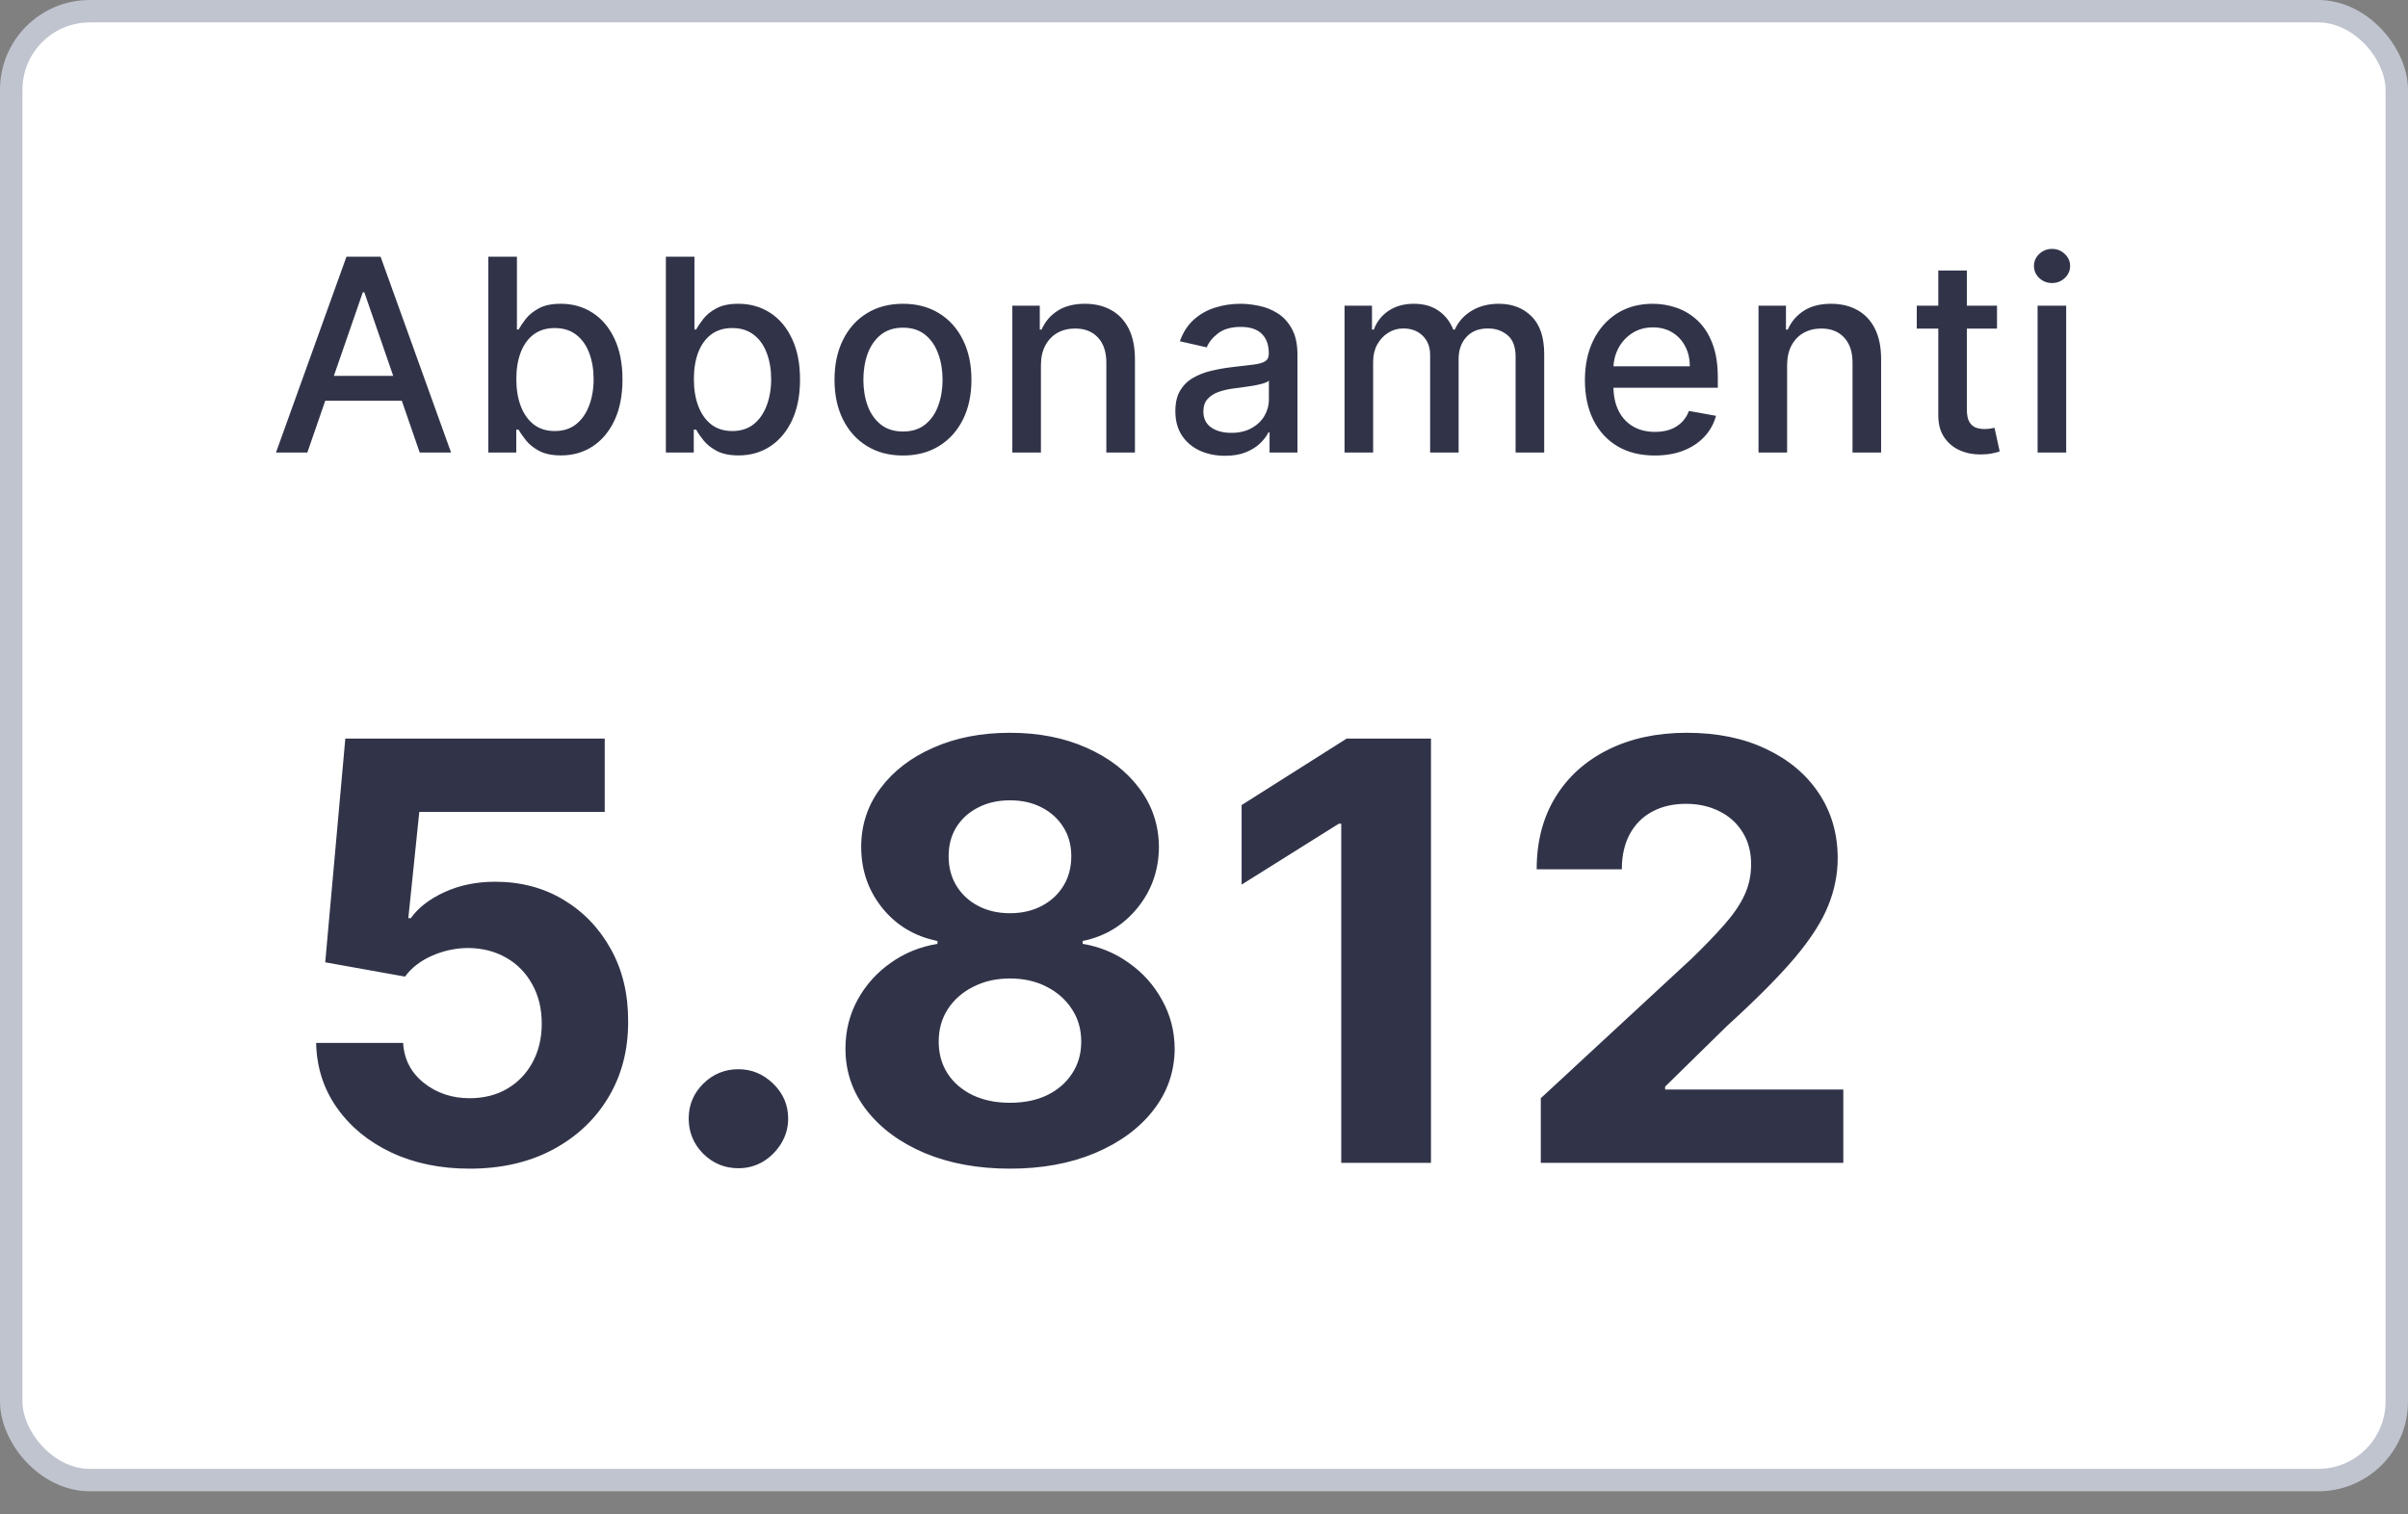 <?xml version="1.0" encoding="UTF-8"?> <svg xmlns="http://www.w3.org/2000/svg" width="97" height="61" viewBox="0 0 97 61" fill="none"><rect x="0" y="0" width="97" height="61" fill="#808080" stroke="none"/> <rect x="0.452" y="0.452" width="96.096" height="59.175" rx="3.164" fill="white"></rect> <rect x="0.452" y="0.452" width="96.096" height="59.175" rx="3.164" stroke="#C0C4CF" stroke-width="0.904"></rect> <path d="M12.38 18.231H11.117L13.956 10.342H15.331L18.17 18.231H16.907L14.676 11.775H14.615L12.38 18.231ZM12.592 15.142H16.691V16.144H12.592V15.142ZM19.671 18.231V10.342H20.823V13.274H20.892C20.959 13.151 21.055 13.008 21.181 12.846C21.307 12.684 21.481 12.543 21.705 12.423C21.928 12.299 22.223 12.238 22.591 12.238C23.068 12.238 23.494 12.358 23.869 12.6C24.244 12.841 24.538 13.189 24.752 13.644C24.967 14.098 25.075 14.645 25.075 15.285C25.075 15.924 24.969 16.472 24.755 16.93C24.542 17.384 24.25 17.735 23.877 17.981C23.505 18.225 23.08 18.347 22.602 18.347C22.243 18.347 21.949 18.287 21.72 18.166C21.494 18.045 21.317 17.904 21.189 17.742C21.06 17.581 20.961 17.437 20.892 17.311H20.796V18.231H19.671ZM20.799 15.273C20.799 15.689 20.86 16.054 20.98 16.367C21.101 16.68 21.276 16.926 21.504 17.103C21.733 17.277 22.013 17.365 22.344 17.365C22.688 17.365 22.976 17.274 23.207 17.091C23.438 16.906 23.613 16.656 23.731 16.34C23.852 16.024 23.912 15.669 23.912 15.273C23.912 14.883 23.853 14.532 23.735 14.222C23.619 13.911 23.445 13.665 23.211 13.486C22.98 13.306 22.691 13.216 22.344 13.216C22.01 13.216 21.728 13.302 21.497 13.474C21.268 13.646 21.095 13.886 20.977 14.194C20.858 14.503 20.799 14.862 20.799 15.273ZM26.823 18.231V10.342H27.974V13.274H28.044C28.11 13.151 28.207 13.008 28.332 12.846C28.458 12.684 28.633 12.543 28.856 12.423C29.08 12.299 29.375 12.238 29.742 12.238C30.22 12.238 30.646 12.358 31.021 12.6C31.396 12.841 31.69 13.189 31.903 13.644C32.119 14.098 32.227 14.645 32.227 15.285C32.227 15.924 32.12 16.472 31.907 16.93C31.694 17.384 31.401 17.735 31.029 17.981C30.657 18.225 30.232 18.347 29.754 18.347C29.394 18.347 29.1 18.287 28.872 18.166C28.646 18.045 28.469 17.904 28.34 17.742C28.212 17.581 28.113 17.437 28.044 17.311H27.947V18.231H26.823ZM27.951 15.273C27.951 15.689 28.012 16.054 28.132 16.367C28.253 16.68 28.427 16.926 28.656 17.103C28.885 17.277 29.165 17.365 29.496 17.365C29.84 17.365 30.128 17.274 30.359 17.091C30.59 16.906 30.764 16.656 30.883 16.34C31.003 16.024 31.064 15.669 31.064 15.273C31.064 14.883 31.005 14.532 30.886 14.222C30.771 13.911 30.596 13.665 30.363 13.486C30.131 13.306 29.843 13.216 29.496 13.216C29.162 13.216 28.88 13.302 28.648 13.474C28.42 13.646 28.247 13.886 28.128 14.194C28.01 14.503 27.951 14.862 27.951 15.273ZM36.374 18.351C35.819 18.351 35.335 18.224 34.922 17.97C34.508 17.715 34.187 17.36 33.959 16.902C33.73 16.445 33.616 15.911 33.616 15.3C33.616 14.686 33.73 14.15 33.959 13.69C34.187 13.23 34.508 12.873 34.922 12.619C35.335 12.365 35.819 12.238 36.374 12.238C36.929 12.238 37.413 12.365 37.826 12.619C38.24 12.873 38.561 13.23 38.789 13.69C39.018 14.15 39.132 14.686 39.132 15.3C39.132 15.911 39.018 16.445 38.789 16.902C38.561 17.36 38.24 17.715 37.826 17.97C37.413 18.224 36.929 18.351 36.374 18.351ZM36.378 17.384C36.737 17.384 37.035 17.289 37.272 17.099C37.508 16.909 37.682 16.656 37.795 16.34C37.911 16.024 37.969 15.676 37.969 15.296C37.969 14.919 37.911 14.572 37.795 14.256C37.682 13.938 37.508 13.682 37.272 13.49C37.035 13.297 36.737 13.201 36.378 13.201C36.016 13.201 35.715 13.297 35.477 13.49C35.24 13.682 35.064 13.938 34.949 14.256C34.836 14.572 34.779 14.919 34.779 15.296C34.779 15.676 34.836 16.024 34.949 16.34C35.064 16.656 35.24 16.909 35.477 17.099C35.715 17.289 36.016 17.384 36.378 17.384ZM41.931 14.718V18.231H40.779V12.315H41.885V13.278H41.958C42.094 12.964 42.307 12.713 42.597 12.523C42.89 12.333 43.259 12.238 43.703 12.238C44.106 12.238 44.459 12.322 44.762 12.492C45.065 12.659 45.3 12.908 45.467 13.239C45.634 13.57 45.718 13.98 45.718 14.468V18.231H44.566V14.607C44.566 14.178 44.454 13.843 44.231 13.601C44.007 13.357 43.7 13.235 43.31 13.235C43.043 13.235 42.805 13.293 42.597 13.409C42.392 13.524 42.229 13.694 42.108 13.917C41.99 14.138 41.931 14.405 41.931 14.718ZM49.346 18.362C48.971 18.362 48.632 18.293 48.329 18.154C48.026 18.013 47.785 17.809 47.608 17.542C47.434 17.275 47.346 16.947 47.346 16.56C47.346 16.226 47.411 15.951 47.539 15.735C47.667 15.52 47.841 15.349 48.059 15.223C48.277 15.097 48.521 15.002 48.791 14.938C49.061 14.874 49.335 14.825 49.615 14.792C49.97 14.751 50.257 14.717 50.478 14.691C50.699 14.663 50.859 14.618 50.96 14.557C51.06 14.495 51.11 14.395 51.11 14.256V14.229C51.11 13.893 51.015 13.632 50.825 13.447C50.637 13.262 50.357 13.17 49.985 13.17C49.597 13.17 49.292 13.256 49.068 13.428C48.847 13.598 48.695 13.786 48.61 13.994L47.528 13.748C47.656 13.388 47.843 13.098 48.09 12.877C48.339 12.654 48.625 12.492 48.949 12.392C49.272 12.289 49.613 12.238 49.97 12.238C50.206 12.238 50.456 12.266 50.721 12.322C50.988 12.376 51.237 12.476 51.468 12.623C51.702 12.769 51.893 12.979 52.042 13.251C52.191 13.52 52.265 13.871 52.265 14.302V18.231H51.141V17.422H51.094C51.02 17.572 50.908 17.718 50.759 17.862C50.61 18.006 50.419 18.125 50.185 18.22C49.952 18.315 49.672 18.362 49.346 18.362ZM49.596 17.438C49.914 17.438 50.187 17.375 50.413 17.249C50.641 17.123 50.815 16.959 50.933 16.756C51.053 16.551 51.114 16.331 51.114 16.097V15.335C51.073 15.376 50.993 15.414 50.875 15.45C50.759 15.484 50.627 15.513 50.478 15.539C50.329 15.562 50.184 15.584 50.043 15.604C49.902 15.622 49.783 15.638 49.688 15.651C49.465 15.679 49.261 15.726 49.076 15.793C48.894 15.86 48.747 15.956 48.637 16.082C48.529 16.205 48.475 16.37 48.475 16.575C48.475 16.86 48.58 17.076 48.791 17.222C49.002 17.366 49.27 17.438 49.596 17.438ZM54.161 18.231V12.315H55.267V13.278H55.34C55.463 12.952 55.665 12.697 55.945 12.515C56.224 12.33 56.56 12.238 56.95 12.238C57.345 12.238 57.677 12.33 57.944 12.515C58.213 12.7 58.412 12.954 58.541 13.278H58.602C58.744 12.962 58.968 12.71 59.276 12.523C59.585 12.333 59.952 12.238 60.378 12.238C60.915 12.238 61.353 12.406 61.692 12.742C62.033 13.079 62.204 13.586 62.204 14.264V18.231H61.052V14.372C61.052 13.971 60.943 13.681 60.725 13.501C60.507 13.321 60.246 13.232 59.943 13.232C59.568 13.232 59.276 13.347 59.069 13.578C58.861 13.807 58.757 14.101 58.757 14.46V18.231H57.609V14.299C57.609 13.977 57.508 13.72 57.308 13.524C57.108 13.329 56.847 13.232 56.526 13.232C56.308 13.232 56.106 13.289 55.921 13.405C55.739 13.518 55.592 13.676 55.478 13.879C55.368 14.082 55.313 14.316 55.313 14.584V18.231H54.161ZM66.659 18.351C66.076 18.351 65.574 18.226 65.153 17.977C64.735 17.726 64.411 17.372 64.183 16.918C63.957 16.461 63.844 15.925 63.844 15.312C63.844 14.706 63.957 14.171 64.183 13.709C64.411 13.247 64.73 12.886 65.138 12.627C65.549 12.367 66.029 12.238 66.579 12.238C66.912 12.238 67.236 12.293 67.549 12.403C67.862 12.514 68.144 12.687 68.393 12.923C68.642 13.16 68.838 13.466 68.982 13.844C69.126 14.219 69.198 14.675 69.198 15.211V15.62H64.495V14.757H68.069C68.069 14.454 68.008 14.185 67.884 13.952C67.761 13.716 67.588 13.529 67.364 13.393C67.144 13.257 66.884 13.189 66.586 13.189C66.263 13.189 65.98 13.269 65.739 13.428C65.5 13.585 65.315 13.79 65.184 14.044C65.056 14.296 64.992 14.569 64.992 14.865V15.539C64.992 15.934 65.061 16.271 65.2 16.548C65.341 16.826 65.537 17.037 65.789 17.184C66.04 17.328 66.335 17.399 66.671 17.399C66.889 17.399 67.088 17.369 67.268 17.307C67.448 17.243 67.603 17.148 67.734 17.022C67.865 16.896 67.965 16.741 68.035 16.556L69.125 16.752C69.037 17.073 68.881 17.355 68.655 17.596C68.431 17.835 68.15 18.021 67.811 18.154C67.475 18.285 67.091 18.351 66.659 18.351ZM71.989 14.718V18.231H70.837V12.315H71.943V13.278H72.016C72.152 12.964 72.365 12.713 72.656 12.523C72.948 12.333 73.317 12.238 73.761 12.238C74.164 12.238 74.517 12.322 74.82 12.492C75.123 12.659 75.358 12.908 75.525 13.239C75.692 13.57 75.776 13.98 75.776 14.468V18.231H74.624V14.607C74.624 14.178 74.512 13.843 74.289 13.601C74.065 13.357 73.758 13.235 73.368 13.235C73.101 13.235 72.864 13.293 72.656 13.409C72.45 13.524 72.287 13.694 72.166 13.917C72.048 14.138 71.989 14.405 71.989 14.718ZM80.444 12.315V13.239H77.212V12.315H80.444ZM78.079 10.897H79.23V16.494C79.23 16.718 79.264 16.886 79.331 16.999C79.397 17.109 79.483 17.185 79.589 17.226C79.697 17.265 79.813 17.284 79.939 17.284C80.032 17.284 80.112 17.277 80.182 17.265C80.251 17.252 80.305 17.241 80.344 17.234L80.552 18.185C80.485 18.211 80.39 18.237 80.267 18.262C80.143 18.291 79.989 18.306 79.804 18.308C79.501 18.314 79.219 18.26 78.957 18.147C78.695 18.034 78.483 17.859 78.321 17.623C78.159 17.387 78.079 17.09 78.079 16.733V10.897ZM82.079 18.231V12.315H83.231V18.231H82.079ZM82.661 11.402C82.461 11.402 82.289 11.335 82.145 11.201C82.004 11.065 81.933 10.904 81.933 10.716C81.933 10.526 82.004 10.364 82.145 10.231C82.289 10.095 82.461 10.027 82.661 10.027C82.861 10.027 83.032 10.095 83.173 10.231C83.317 10.364 83.389 10.526 83.389 10.716C83.389 10.904 83.317 11.065 83.173 11.201C83.032 11.335 82.861 11.402 82.661 11.402Z" fill="#313449"></path> <path d="M18.918 47.081C17.738 47.081 16.687 46.864 15.763 46.43C14.845 45.996 14.116 45.398 13.577 44.636C13.037 43.873 12.756 43 12.734 42.015H16.239C16.278 42.677 16.556 43.214 17.074 43.626C17.591 44.037 18.206 44.243 18.918 44.243C19.486 44.243 19.986 44.118 20.42 43.868C20.86 43.612 21.202 43.258 21.447 42.808C21.697 42.351 21.823 41.828 21.823 41.239C21.823 40.638 21.695 40.109 21.439 39.653C21.188 39.197 20.84 38.84 20.395 38.585C19.95 38.329 19.441 38.198 18.868 38.192C18.367 38.192 17.88 38.295 17.407 38.501C16.94 38.707 16.576 38.988 16.314 39.344L13.101 38.768L13.91 29.755H24.36V32.709H16.89L16.448 36.99H16.548C16.848 36.568 17.302 36.217 17.908 35.939C18.515 35.661 19.194 35.522 19.945 35.522C20.974 35.522 21.892 35.764 22.699 36.248C23.506 36.732 24.143 37.397 24.61 38.242C25.077 39.083 25.308 40.051 25.303 41.147C25.308 42.299 25.041 43.322 24.502 44.218C23.967 45.108 23.219 45.809 22.256 46.321C21.299 46.828 20.187 47.081 18.918 47.081ZM29.745 47.064C29.195 47.064 28.722 46.869 28.327 46.48C27.937 46.085 27.742 45.612 27.742 45.061C27.742 44.516 27.937 44.048 28.327 43.659C28.722 43.27 29.195 43.075 29.745 43.075C30.28 43.075 30.747 43.27 31.148 43.659C31.548 44.048 31.749 44.516 31.749 45.061C31.749 45.428 31.654 45.765 31.465 46.071C31.281 46.371 31.039 46.614 30.739 46.797C30.438 46.975 30.107 47.064 29.745 47.064ZM40.684 47.081C39.398 47.081 38.255 46.872 37.253 46.455C36.257 46.032 35.476 45.456 34.908 44.727C34.341 43.998 34.057 43.172 34.057 42.248C34.057 41.536 34.218 40.883 34.541 40.287C34.869 39.686 35.314 39.188 35.876 38.793C36.438 38.393 37.067 38.137 37.763 38.025V37.909C36.85 37.725 36.11 37.283 35.542 36.581C34.975 35.875 34.691 35.054 34.691 34.12C34.691 33.235 34.95 32.447 35.467 31.758C35.985 31.062 36.694 30.517 37.596 30.122C38.502 29.721 39.532 29.521 40.684 29.521C41.835 29.521 42.862 29.721 43.763 30.122C44.67 30.522 45.382 31.07 45.9 31.766C46.417 32.456 46.679 33.24 46.684 34.12C46.679 35.06 46.389 35.88 45.816 36.581C45.243 37.283 44.509 37.725 43.613 37.909V38.025C44.297 38.137 44.918 38.393 45.474 38.793C46.036 39.188 46.481 39.686 46.81 40.287C47.144 40.883 47.313 41.536 47.319 42.248C47.313 43.172 47.027 43.998 46.459 44.727C45.892 45.456 45.107 46.032 44.105 46.455C43.109 46.872 41.969 47.081 40.684 47.081ZM40.684 44.427C41.257 44.427 41.758 44.324 42.186 44.118C42.614 43.907 42.948 43.617 43.187 43.25C43.432 42.877 43.555 42.449 43.555 41.965C43.555 41.469 43.429 41.033 43.179 40.654C42.929 40.27 42.589 39.97 42.161 39.753C41.732 39.531 41.24 39.419 40.684 39.419C40.133 39.419 39.64 39.531 39.206 39.753C38.772 39.97 38.43 40.27 38.18 40.654C37.935 41.033 37.813 41.469 37.813 41.965C37.813 42.449 37.932 42.877 38.172 43.25C38.411 43.617 38.747 43.907 39.181 44.118C39.615 44.324 40.116 44.427 40.684 44.427ZM40.684 36.79C41.162 36.79 41.588 36.693 41.961 36.498C42.333 36.303 42.626 36.033 42.837 35.688C43.048 35.344 43.154 34.946 43.154 34.495C43.154 34.05 43.048 33.66 42.837 33.327C42.626 32.987 42.336 32.723 41.969 32.534C41.602 32.339 41.173 32.242 40.684 32.242C40.2 32.242 39.771 32.339 39.398 32.534C39.026 32.723 38.733 32.987 38.522 33.327C38.316 33.66 38.213 34.05 38.213 34.495C38.213 34.946 38.319 35.344 38.53 35.688C38.742 36.033 39.034 36.303 39.407 36.498C39.779 36.693 40.205 36.79 40.684 36.79ZM57.643 29.755V46.847H54.029V33.185H53.929L50.015 35.638V32.434L54.246 29.755H57.643ZM62.067 46.847V44.243L68.152 38.61C68.669 38.109 69.103 37.658 69.454 37.258C69.81 36.857 70.08 36.465 70.263 36.081C70.447 35.691 70.539 35.271 70.539 34.821C70.539 34.32 70.424 33.889 70.196 33.527C69.968 33.16 69.657 32.879 69.262 32.684C68.867 32.484 68.419 32.383 67.918 32.383C67.395 32.383 66.939 32.489 66.549 32.701C66.16 32.912 65.859 33.215 65.648 33.61C65.436 34.005 65.331 34.476 65.331 35.021H61.901C61.901 33.903 62.154 32.932 62.66 32.108C63.166 31.285 63.876 30.648 64.788 30.197C65.701 29.746 66.752 29.521 67.943 29.521C69.167 29.521 70.233 29.738 71.139 30.172C72.052 30.6 72.761 31.196 73.268 31.958C73.774 32.72 74.027 33.594 74.027 34.578C74.027 35.224 73.899 35.861 73.643 36.49C73.393 37.118 72.945 37.817 72.3 38.585C71.654 39.347 70.745 40.262 69.57 41.33L67.075 43.776V43.893H74.253V46.847H62.067Z" fill="#313449"></path> </svg> 